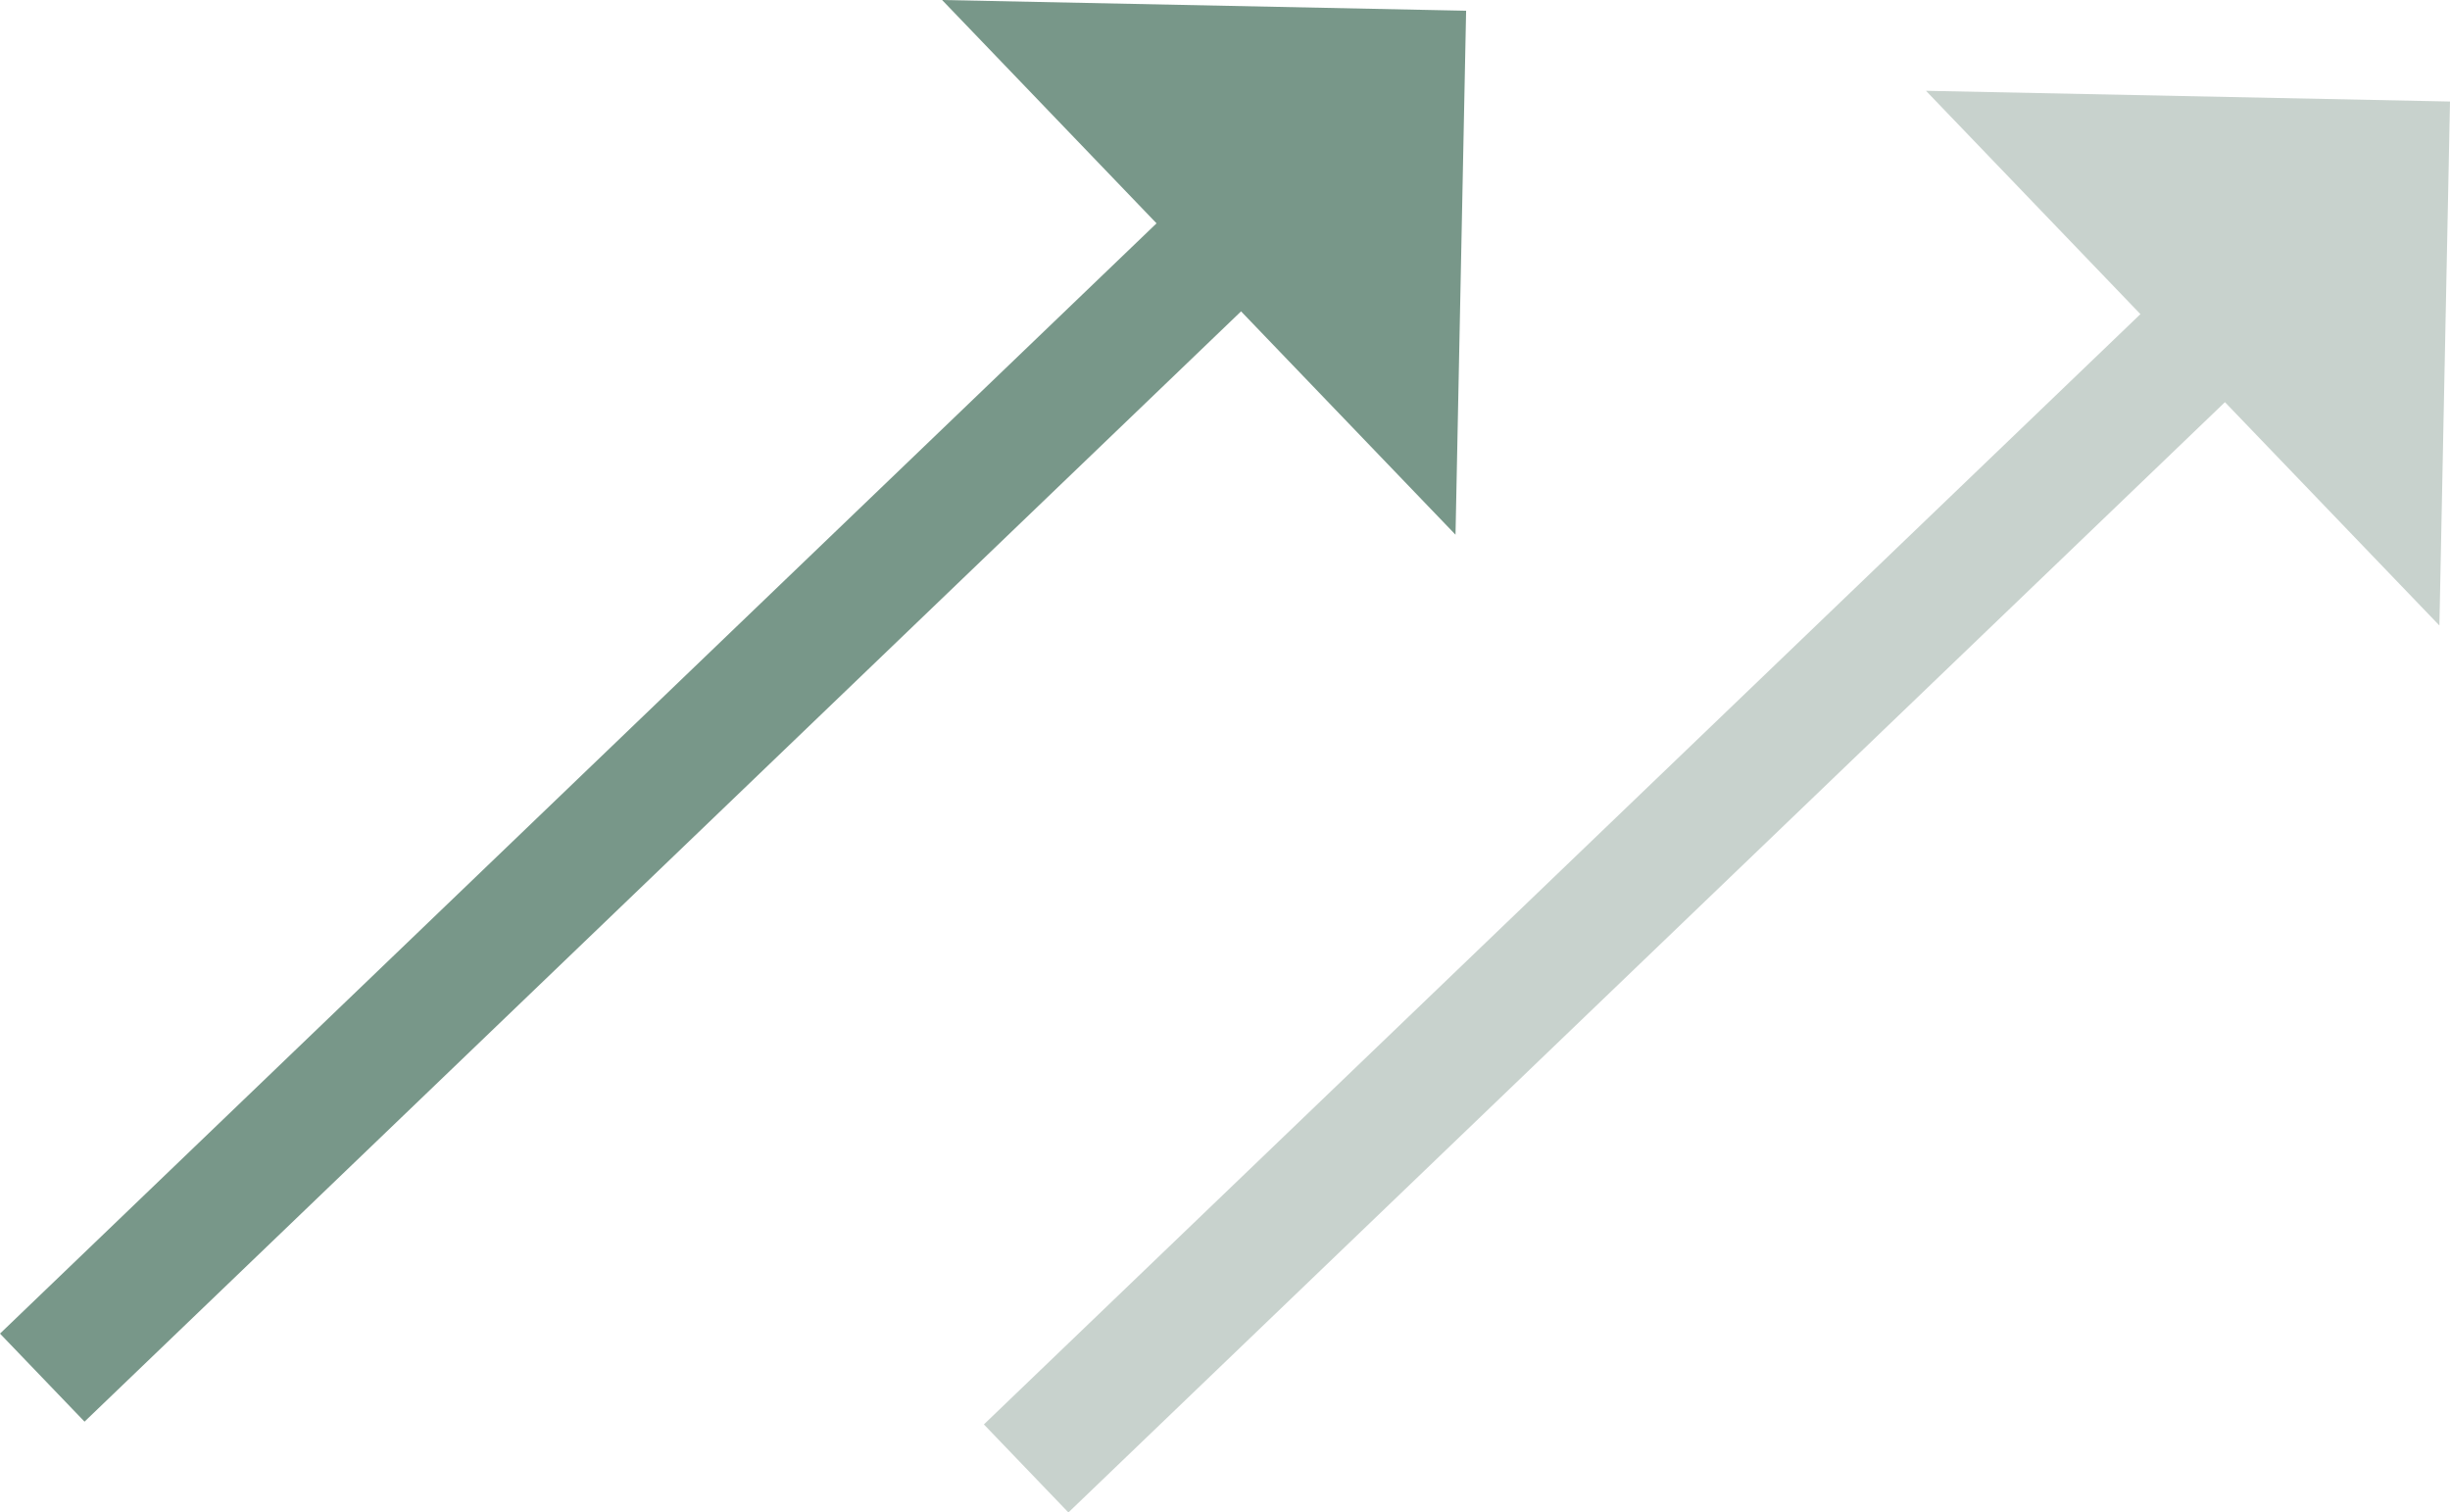 <?xml version="1.0" encoding="UTF-8"?> <svg xmlns="http://www.w3.org/2000/svg" width="180.672" height="111.544" viewBox="0 0 180.672 111.544"><g id="Layer_2" data-name="Layer 2"><g id="Layer_1-2" data-name="Layer 1"><line x1="3.117" y1="101.601" x2="91.048" y2="17.179" style="fill:none;stroke:#789789;stroke-miterlimit:10;stroke-width:9px"></line><polygon points="69.473 0 107.335 39.435 108.117 0.792 69.473 0" style="fill:#789789"></polygon><line x1="75.672" y1="108.298" x2="163.603" y2="23.875" style="fill:none;stroke:#c8d2cd;stroke-miterlimit:10;stroke-width:9px"></line><polygon points="142.028 6.696 179.89 46.131 180.672 7.488 142.028 6.696" style="fill:#c8d2cd"></polygon></g></g></svg> 